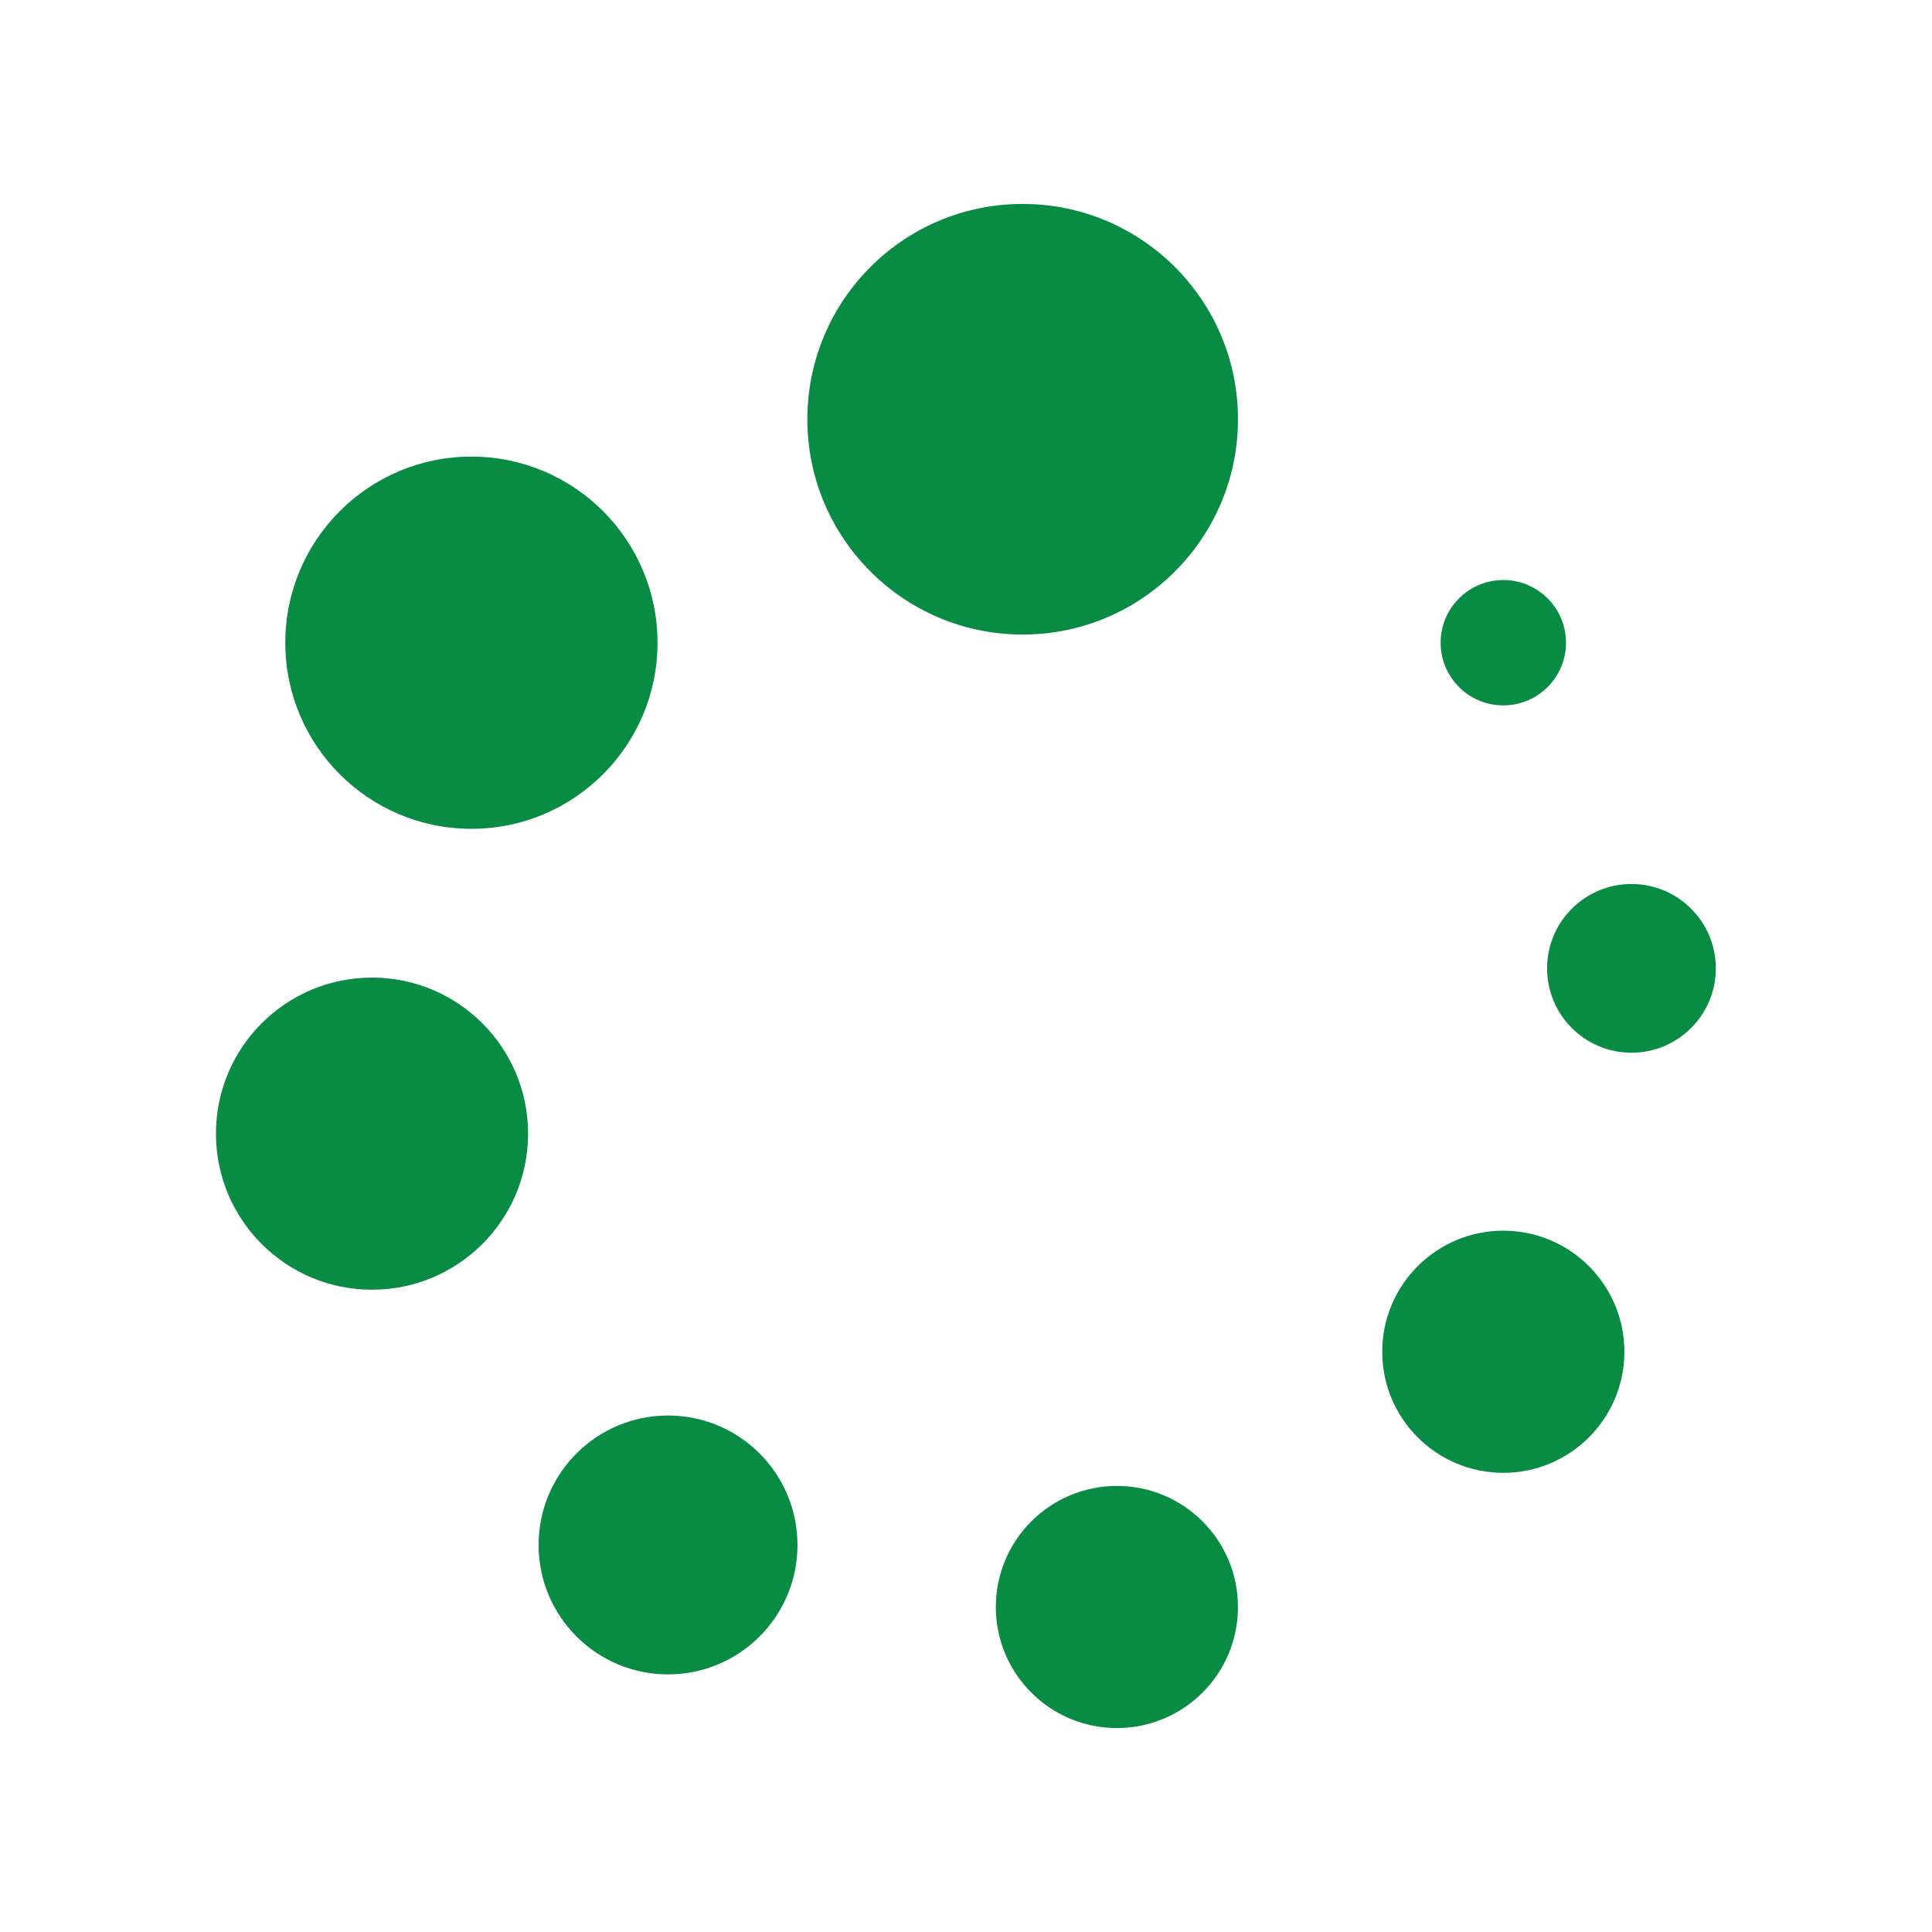 <?xml version="1.0" encoding="UTF-8"?>
<svg id="Layer_2" data-name="Layer 2" xmlns="http://www.w3.org/2000/svg" viewBox="0 0 90 90">
  <defs>
    <style>
      .cls-1 {
        fill: none;
      }

      .cls-2 {
        fill: #088c43;
      }
    </style>
  </defs>
  <g id="Layer_1-2" data-name="Layer 1">
    <g>
      <g>
        <circle class="cls-2" cx="47.64" cy="19.53" r="10.03"/>
        <circle class="cls-2" cx="21.96" cy="29.94" r="8.67"/>
        <circle class="cls-2" cx="17.33" cy="52.81" r="7.27"/>
        <circle class="cls-2" cx="31.12" cy="71.97" r="6.03"/>
        <circle class="cls-2" cx="52.03" cy="74.86" r="5.64"/>
        <circle class="cls-2" cx="70.03" cy="62.97" r="5.64"/>
        <circle class="cls-2" cx="76" cy="45.11" r="3.93"/>
        <circle class="cls-2" cx="70.03" cy="29.94" r="2.92"/>
      </g>
      <rect class="cls-1" width="90" height="90"/>
    </g>
  </g>
</svg>